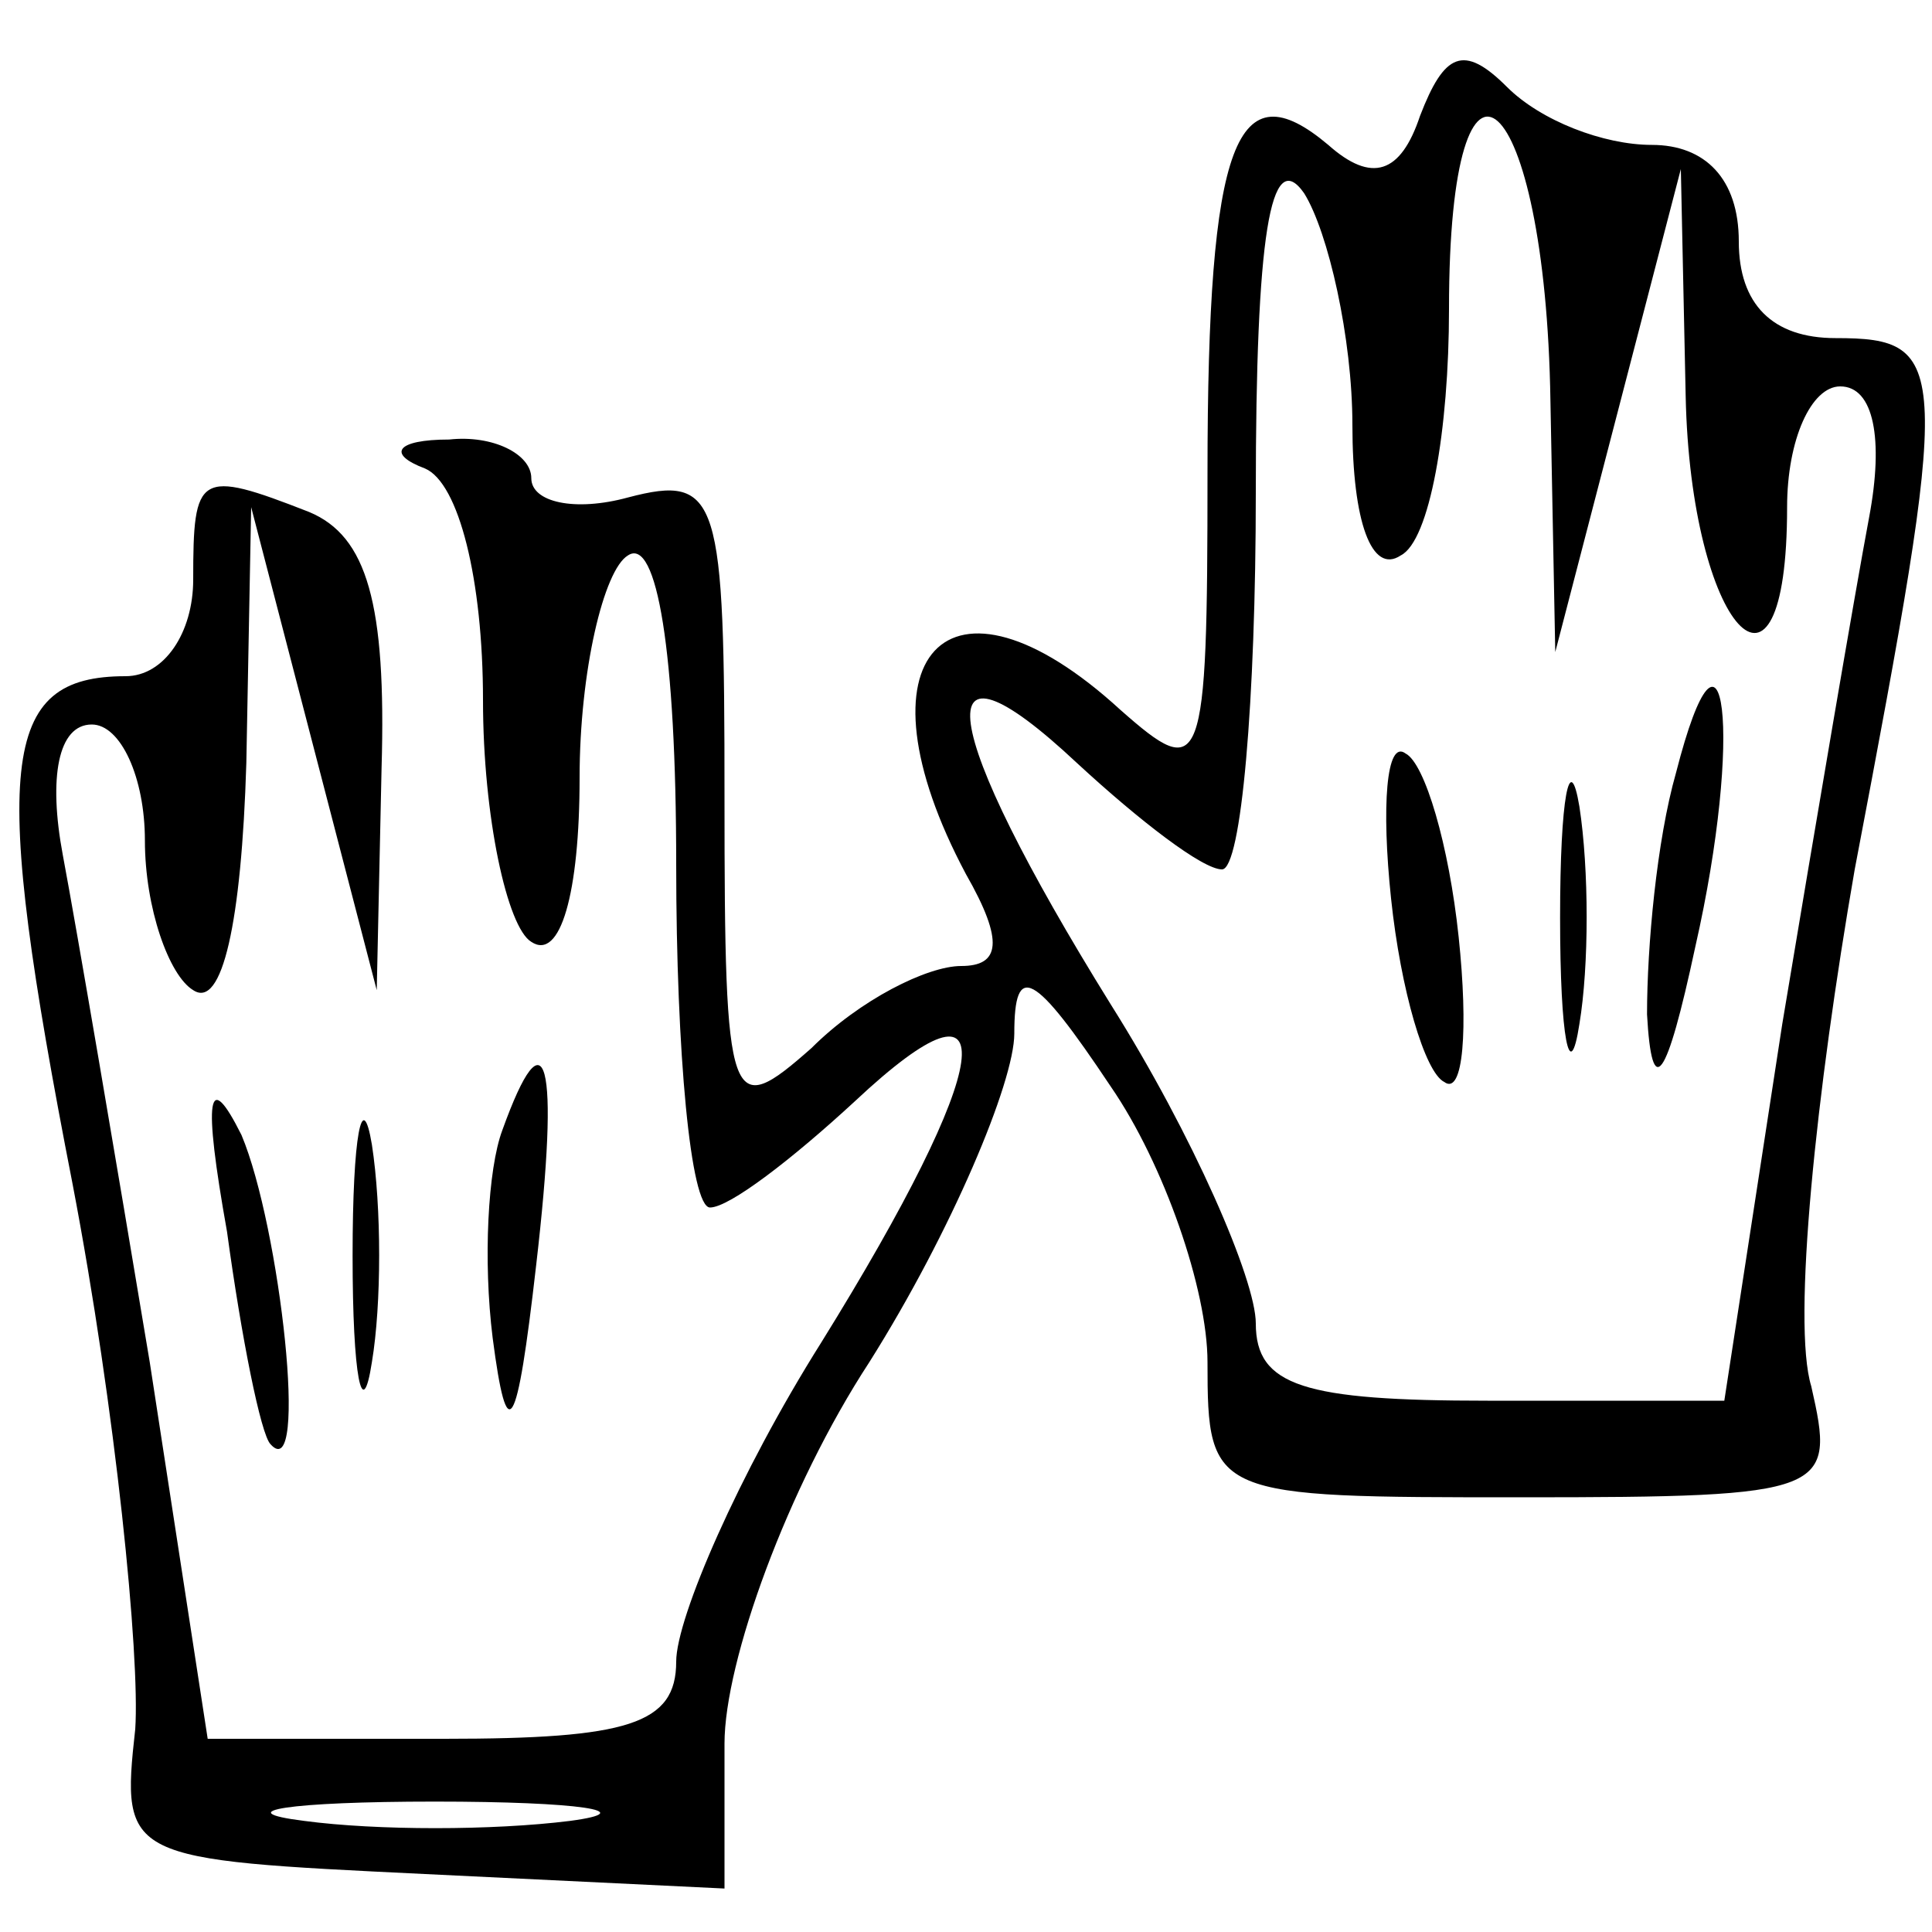<?xml version="1.0" standalone="no"?>
<!DOCTYPE svg PUBLIC "-//W3C//DTD SVG 20010904//EN"
 "http://www.w3.org/TR/2001/REC-SVG-20010904/DTD/svg10.dtd">
<svg version="1.0" xmlns="http://www.w3.org/2000/svg"
 width="40pt" height="40pt" viewBox="0 0 40 40"
 preserveAspectRatio="xMidYMid meet">

<g transform="translate(0,40) scale(0.1,-0.1)"
fill="#000000" stroke="none">
<path d="M294 376 c-4 -12 -10 -14 -19 -6 -19 16 -25 1 -25 -68 0 -62 -1 -64
-18 -49 -36 33 -56 11 -32 -34 8 -14 7 -19 -1 -19 -7 0 -21 -7 -31 -17 -17
-15 -18 -13 -18 52 0 62 -1 67 -20 62 -11 -3 -20 -1 -20 4 0 5 -8 9 -17 8 -11
0 -13 -3 -5 -6 7 -3 12 -23 12 -48 0 -24 5 -47 10 -50 6 -4 10 10 10 34 0 22
5 43 10 46 6 4 10 -20 10 -64 0 -39 3 -71 7 -71 4 0 17 10 30 22 32 30 29 8
-7 -50 -17 -27 -30 -57 -30 -66 0 -13 -10 -16 -48 -16 l-49 0 -12 78 c-7 42
-15 89 -18 105 -3 16 -1 27 6 27 6 0 11 -11 11 -24 0 -14 5 -28 10 -31 6 -4
10 14 11 47 l1 53 13 -50 13 -50 1 46 c1 34 -3 48 -15 53 -23 9 -24 8 -24 -14
0 -11 -6 -20 -14 -20 -26 0 -28 -18 -11 -105 9 -47 14 -98 13 -113 -3 -27 -2
-27 60 -30 l62 -3 0 30 c0 17 13 53 30 79 17 27 30 58 30 68 0 15 4 13 20 -11
11 -16 20 -42 20 -57 0 -28 1 -28 65 -28 64 0 65 1 60 23 -4 13 1 61 9 107 20
105 20 110 -4 110 -13 0 -20 7 -20 20 0 13 -7 20 -18 20 -10 0 -23 5 -30 12
-9 9 -13 7 -18 -6z m27 -59 l1 -52 13 50 13 50 1 -47 c1 -48 21 -70 21 -23 0
14 5 25 11 25 7 0 9 -11 6 -27 -3 -16 -11 -63 -18 -105 l-12 -78 -49 0 c-38 0
-48 3 -48 16 0 9 -13 39 -30 66 -36 58 -39 80 -7 50 13 -12 26 -22 30 -22 4 0
7 35 7 78 0 53 3 72 10 62 5 -8 10 -30 10 -48 0 -20 4 -31 10 -27 6 3 10 26
10 51 0 64 20 46 21 -19z m-203 -294 c-16 -2 -40 -2 -55 0 -16 2 -3 4 27 4 30
0 43 -2 28 -4z"/>
<path d="M347 240 c-4 -14 -6 -36 -6 -50 1 -18 4 -14 10 14 10 44 6 75 -4 36z"/>
<path d="M288 214 c2 -19 7 -36 11 -38 4 -3 5 11 3 30 -2 19 -7 36 -11 38 -4
3 -5 -11 -3 -30z"/>
<path d="M323 210 c0 -25 2 -35 4 -22 2 12 2 32 0 45 -2 12 -4 2 -4 -23z"/>
<path d="M47 145 c3 -22 7 -42 9 -44 8 -9 2 45 -6 64 -7 14 -8 8 -3 -20z"/>
<path d="M73 140 c0 -25 2 -35 4 -22 2 12 2 32 0 45 -2 12 -4 2 -4 -23z"/>
<path d="M104 166 c-3 -8 -4 -27 -2 -43 3 -23 5 -20 9 15 5 43 2 53 -7 28z"/>
</g>
</svg>
